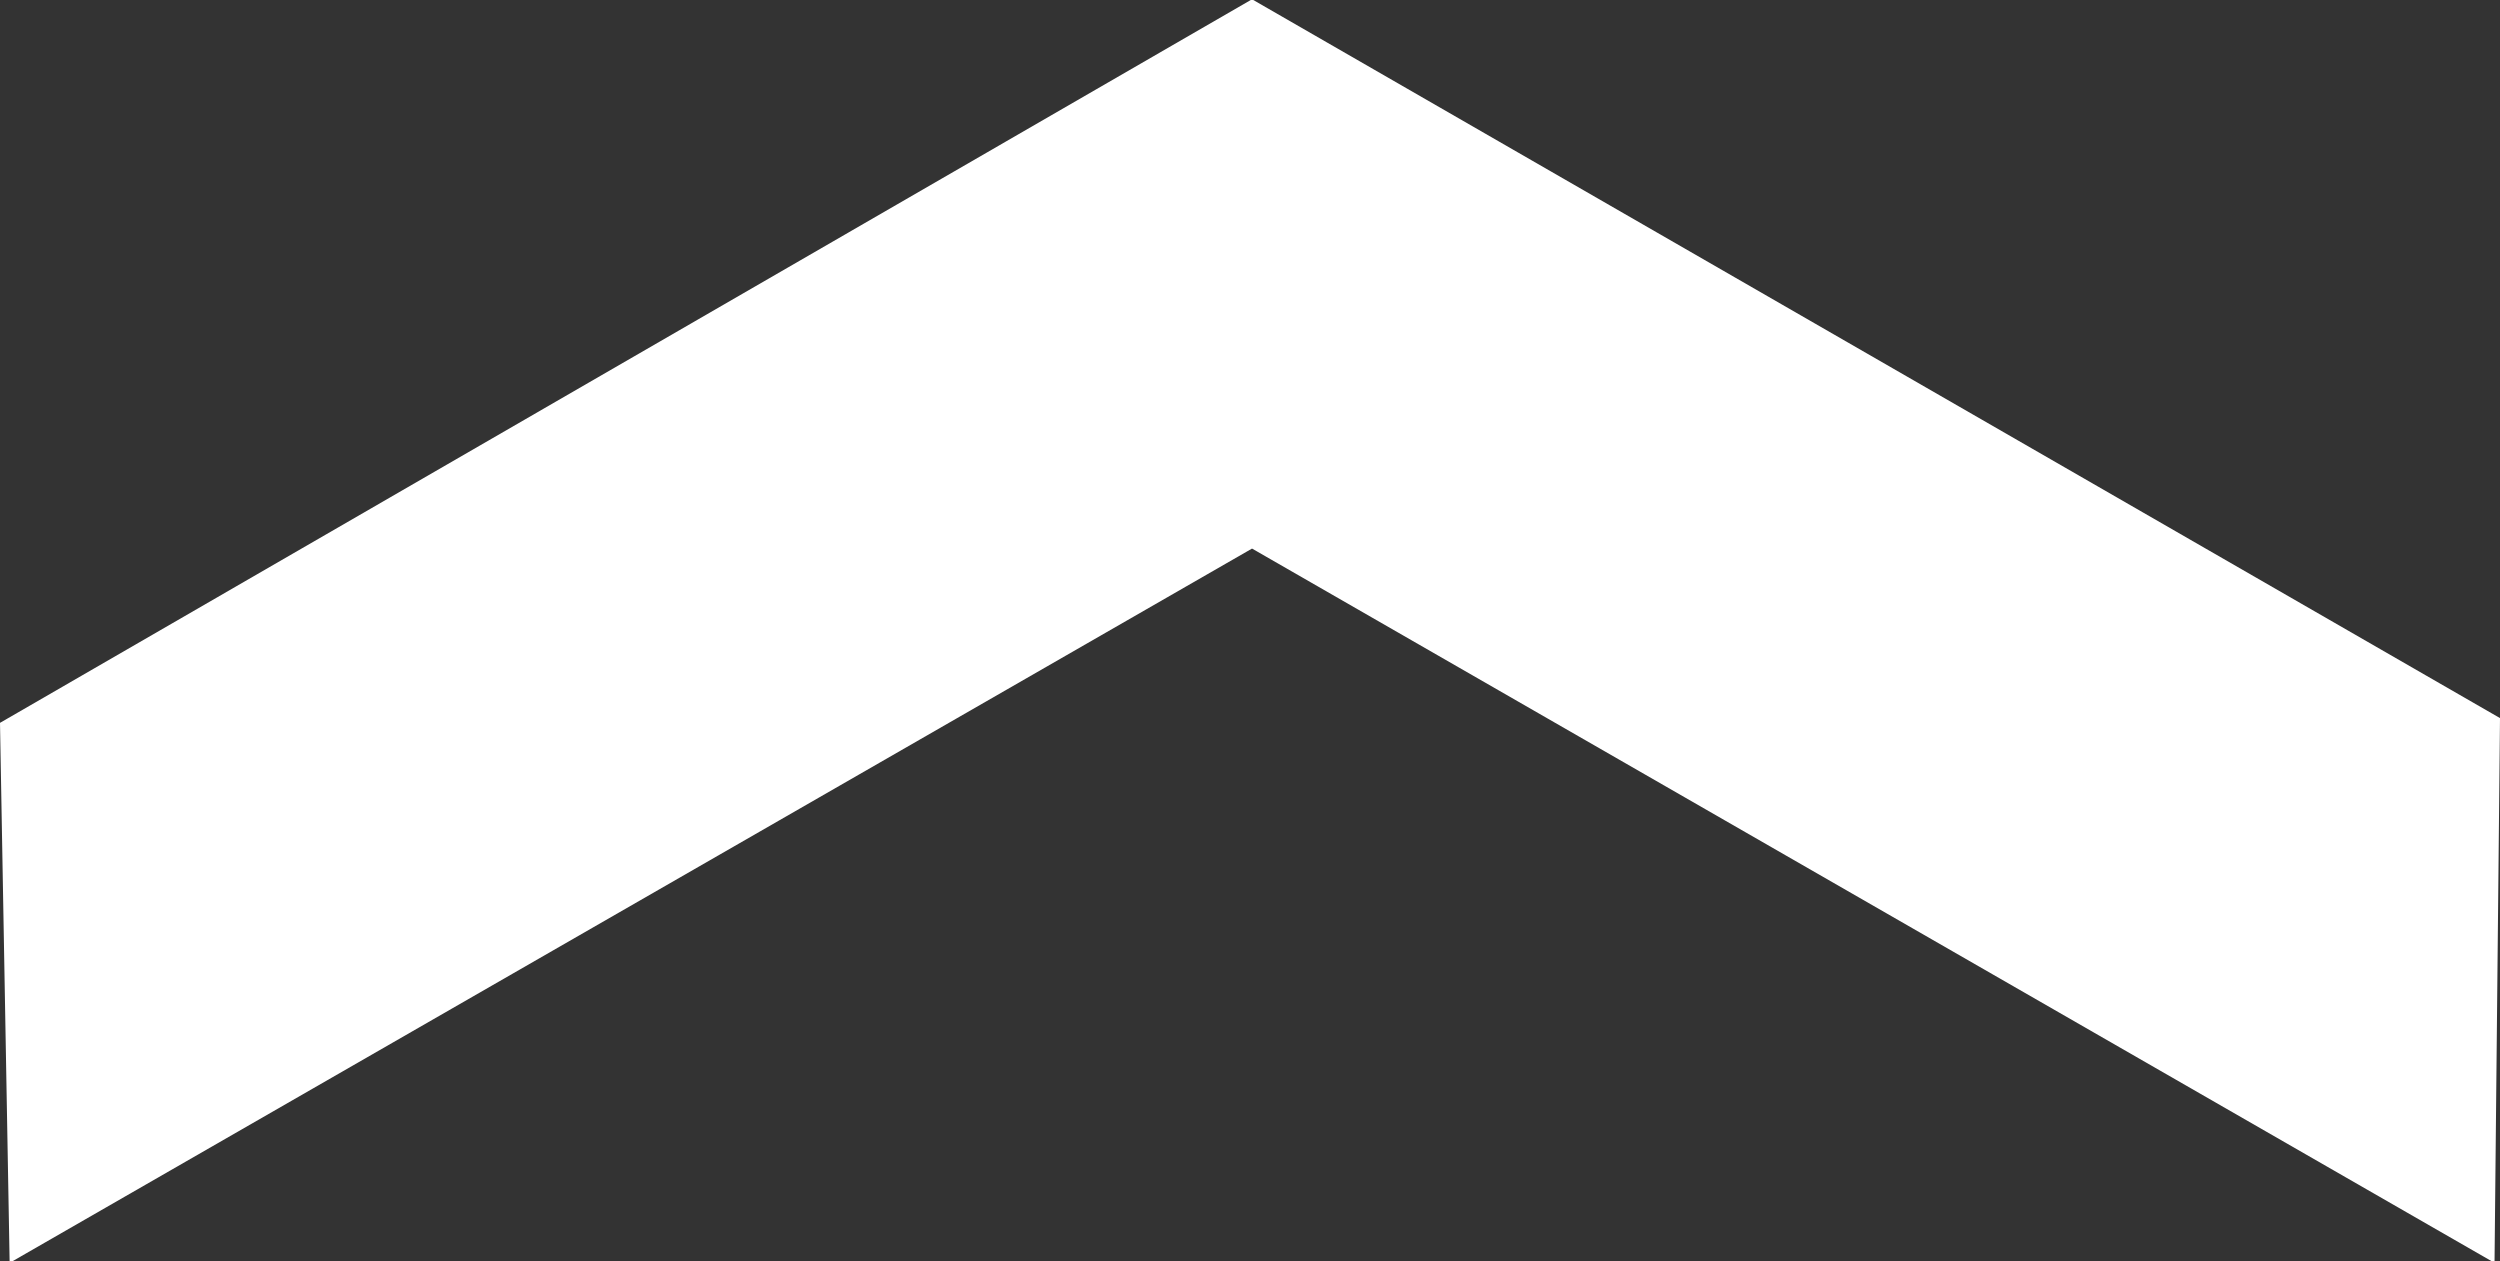 <svg xmlns="http://www.w3.org/2000/svg" width="21" height="10.594" viewBox="0 0 21 10.594">
  <rect x="0" y="0" width="21" height="10.594" fill="#333333" stroke="none"/>
  <defs>
    <style>
      .cls-1 {
        fill: #fff;
        fill-rule: evenodd;
      }
    </style>
  </defs>
  <path id="形状_43_拷贝_5" data-name="形状 43 拷贝 5" class="cls-1" d="M160,592.072l0.081,4.536,10.436-6,10.437,6L181,592.032l-10.483-6.038Z" transform="translate(-160 -586)"/>
</svg>
